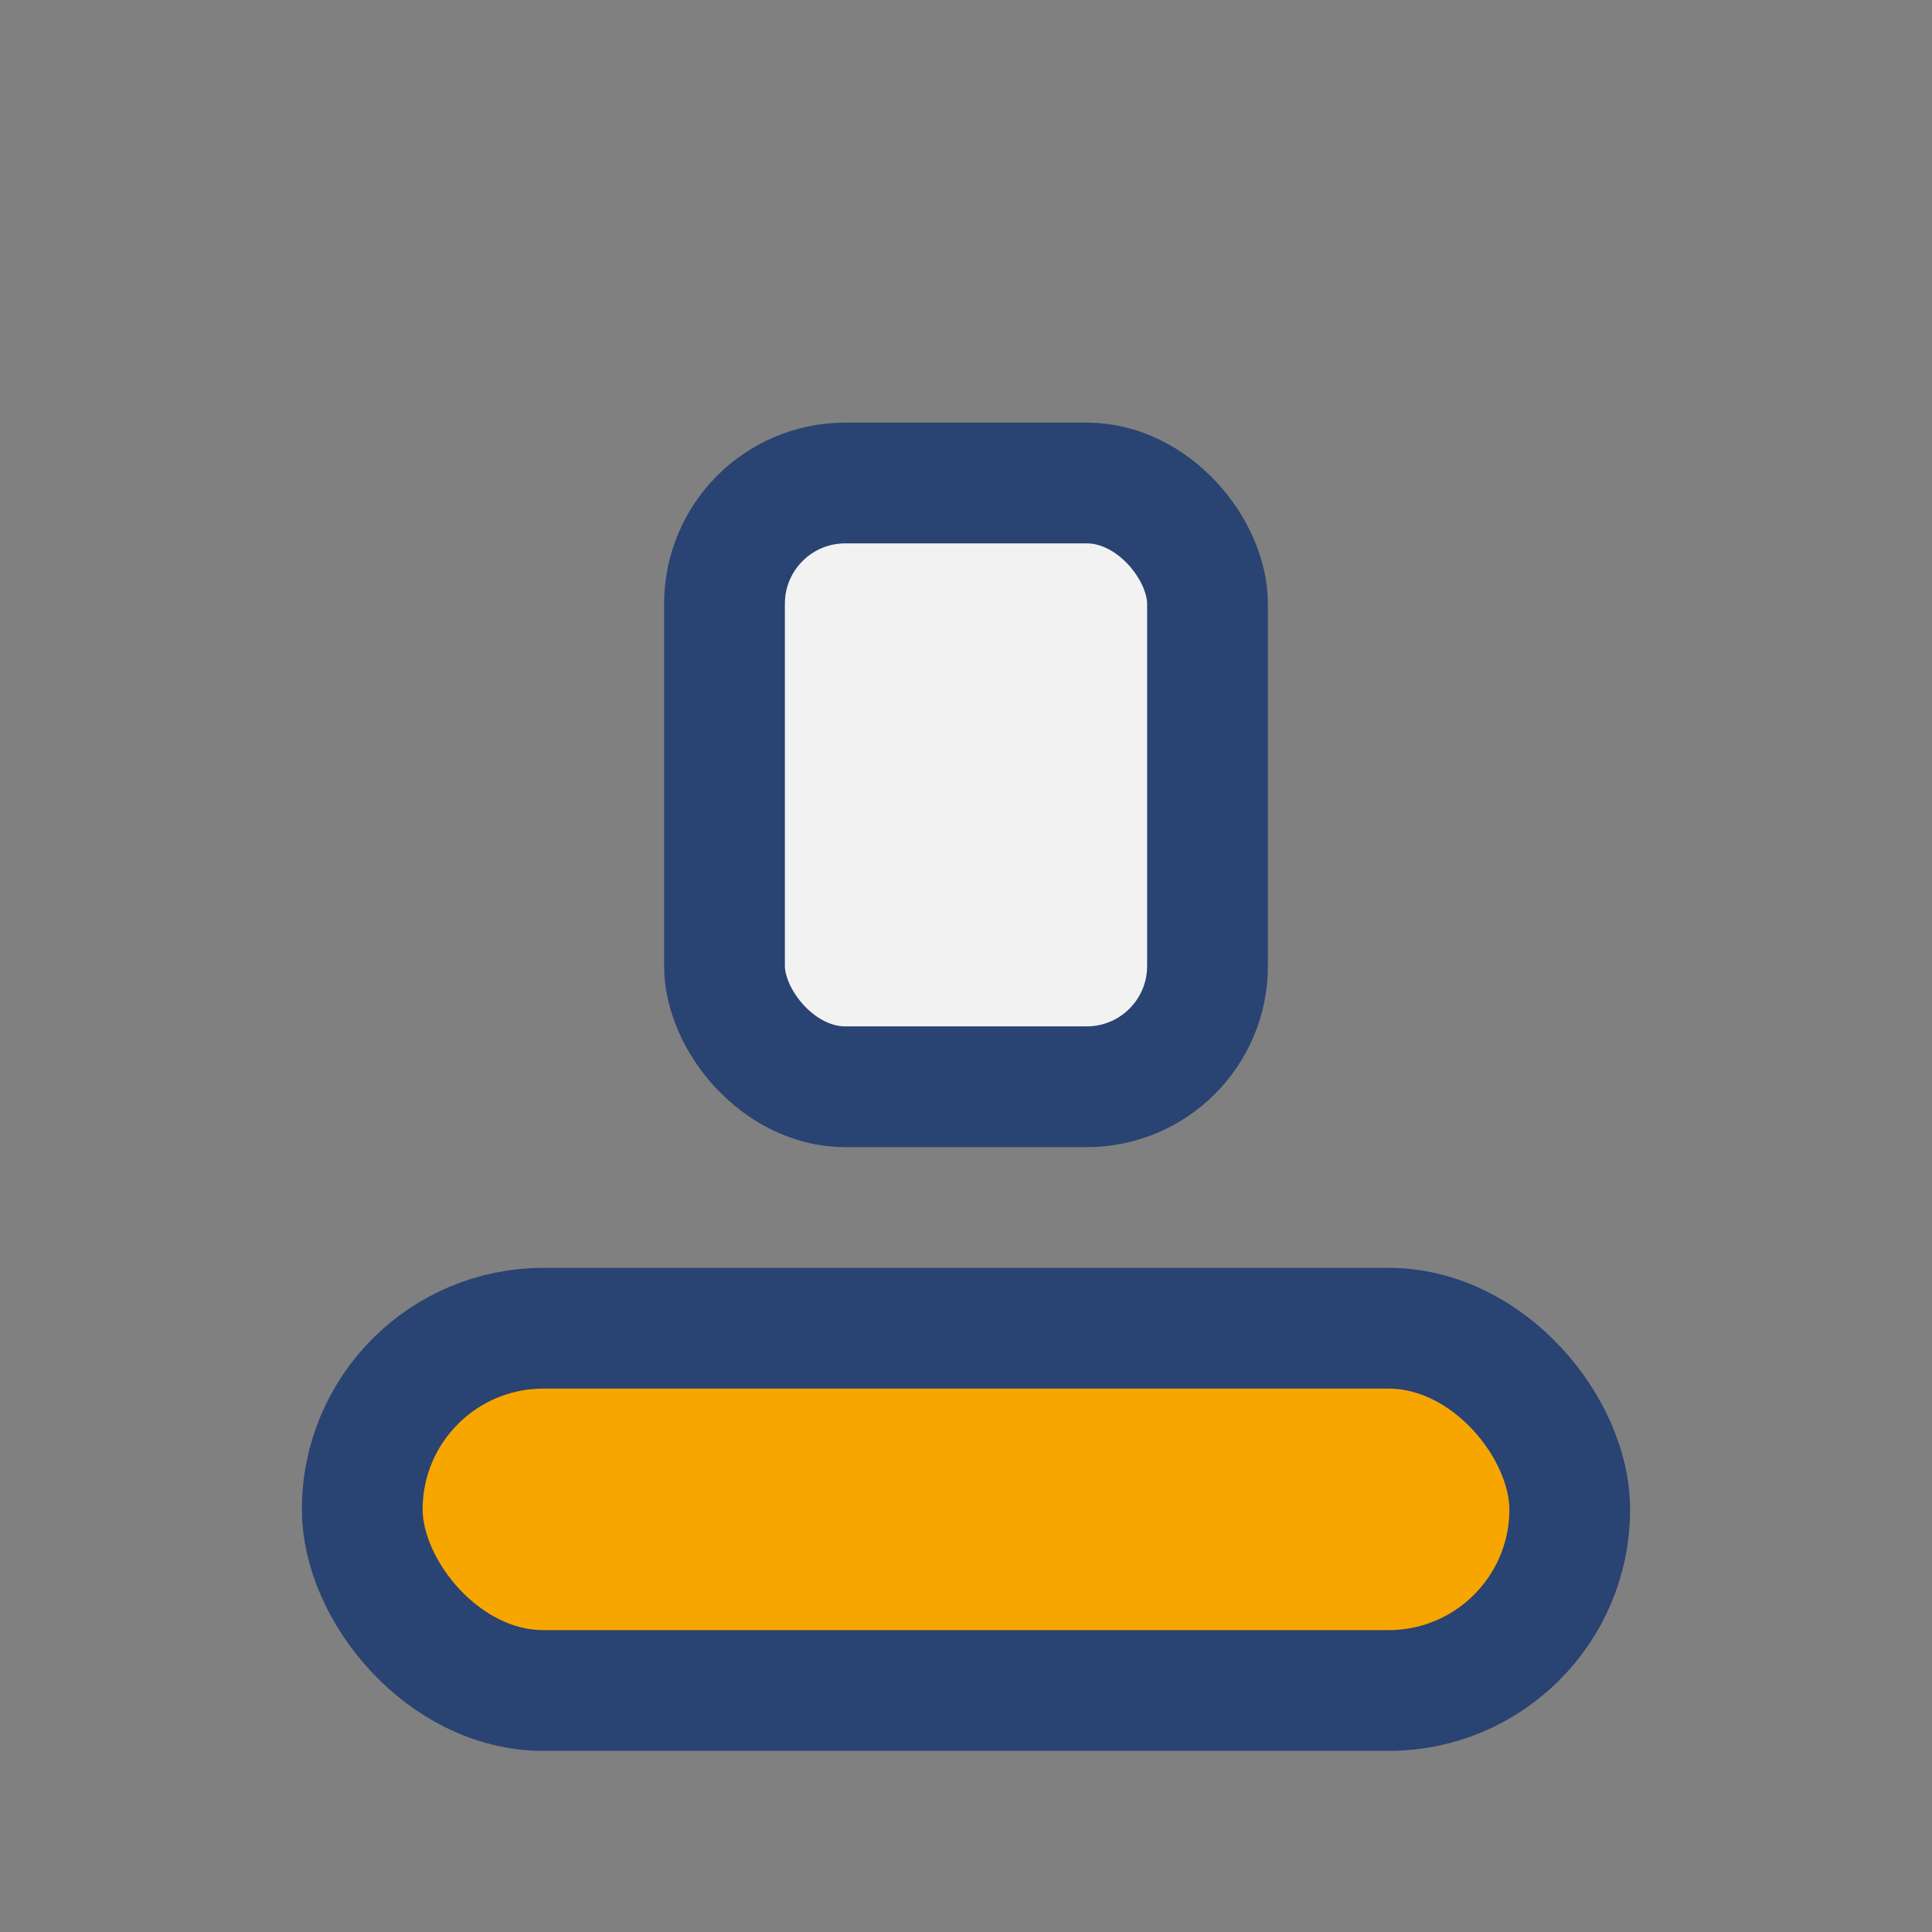 <?xml version="1.0" encoding="UTF-8"?>
<svg xmlns="http://www.w3.org/2000/svg" width="32" height="32" viewBox="0 0 32 32"><rect x="0" y="0" width="32" height="32" fill="#808080" stroke="none"/><rect x="6" y="22" width="20" height="6" rx="3" fill="#F7A600" stroke="#294372" stroke-width="2"/><rect x="12" y="8" width="8" height="10" rx="2" fill="#F2F2F2" stroke="#294372" stroke-width="2"/></svg>
